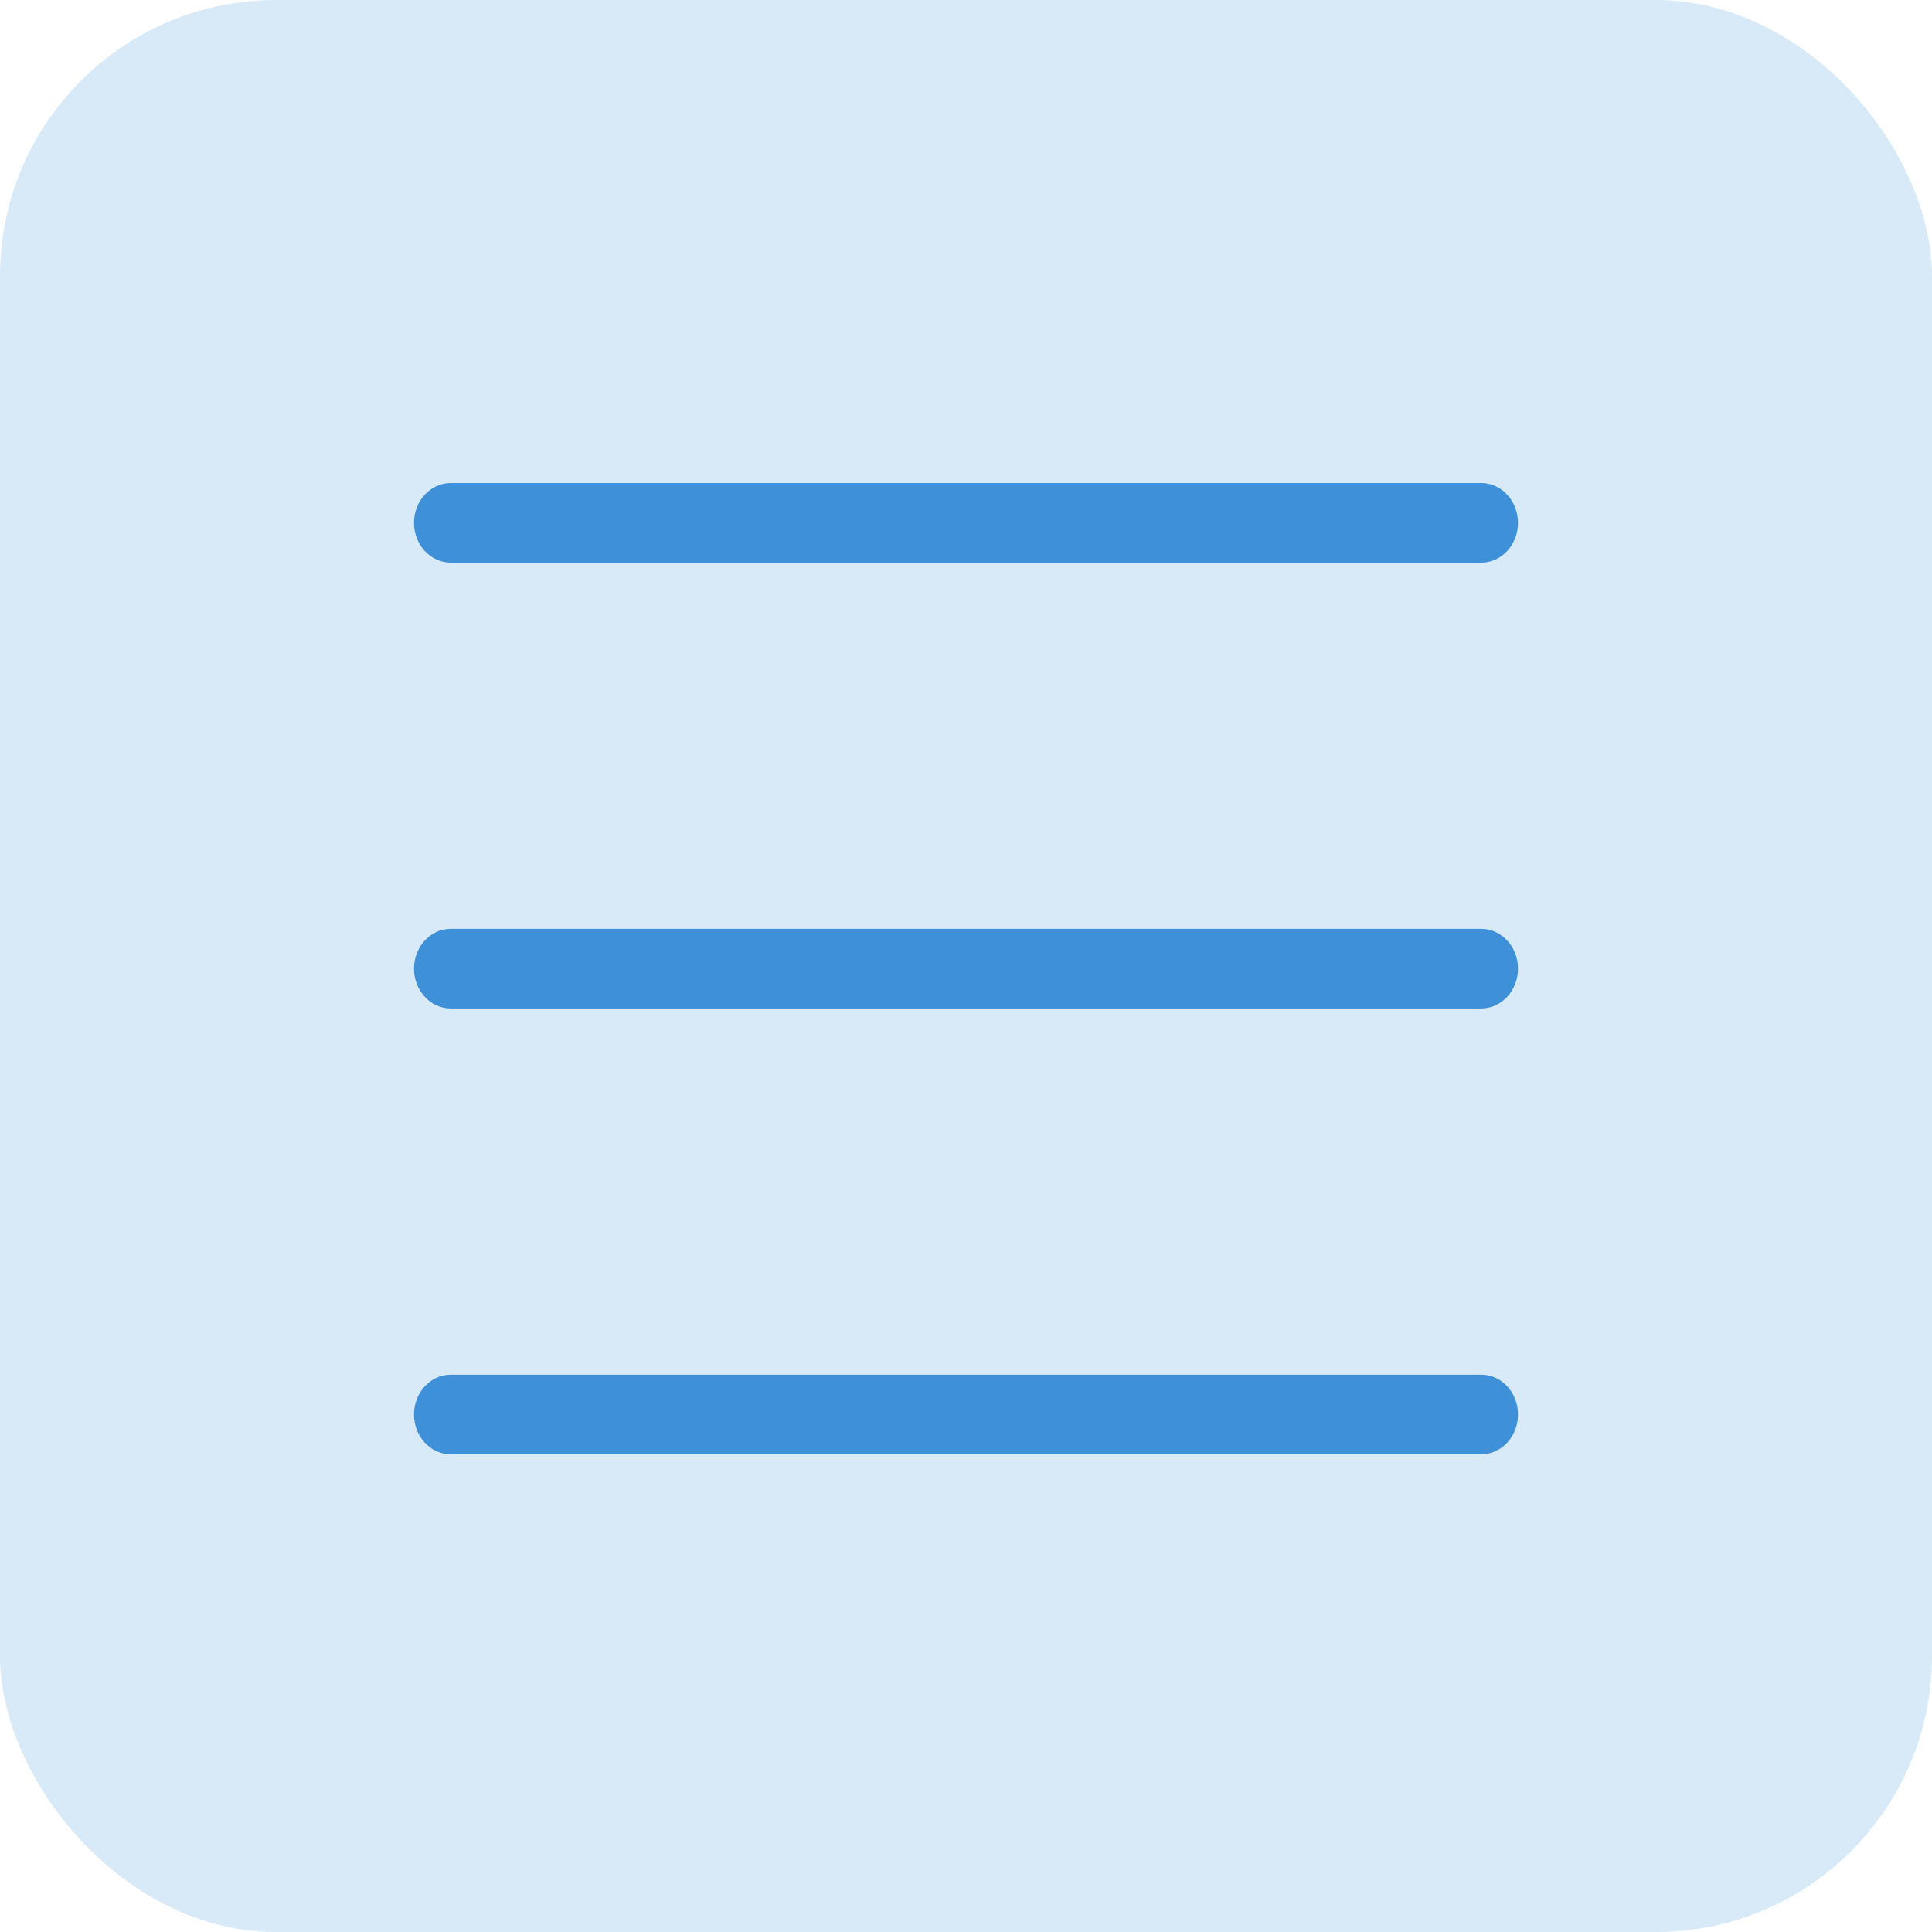 <svg width="28" height="28" viewBox="0 0 28 28" fill="none" xmlns="http://www.w3.org/2000/svg">
<rect width="28" height="28" rx="4" fill="#D8E9F7"/>
<path fill-rule="evenodd" clip-rule="evenodd" d="M21.467 19.923C21.761 19.923 22 20.181 22 20.5C22 20.819 21.761 21.077 21.467 21.077H6.533C6.239 21.077 6 20.819 6 20.5C6 20.181 6.239 19.923 6.533 19.923H21.467ZM21.467 13.461C21.761 13.461 22 13.72 22 14.039C22 14.357 21.761 14.615 21.467 14.615H6.533C6.239 14.615 6 14.357 6 14.039C6 13.72 6.239 13.461 6.533 13.461H21.467ZM21.467 7C21.761 7 22 7.258 22 7.577C22 7.896 21.761 8.154 21.467 8.154H6.533C6.239 8.154 6 7.896 6 7.577C6 7.258 6.239 7 6.533 7H21.467Z" fill="#3E90D9"/>
</svg>
